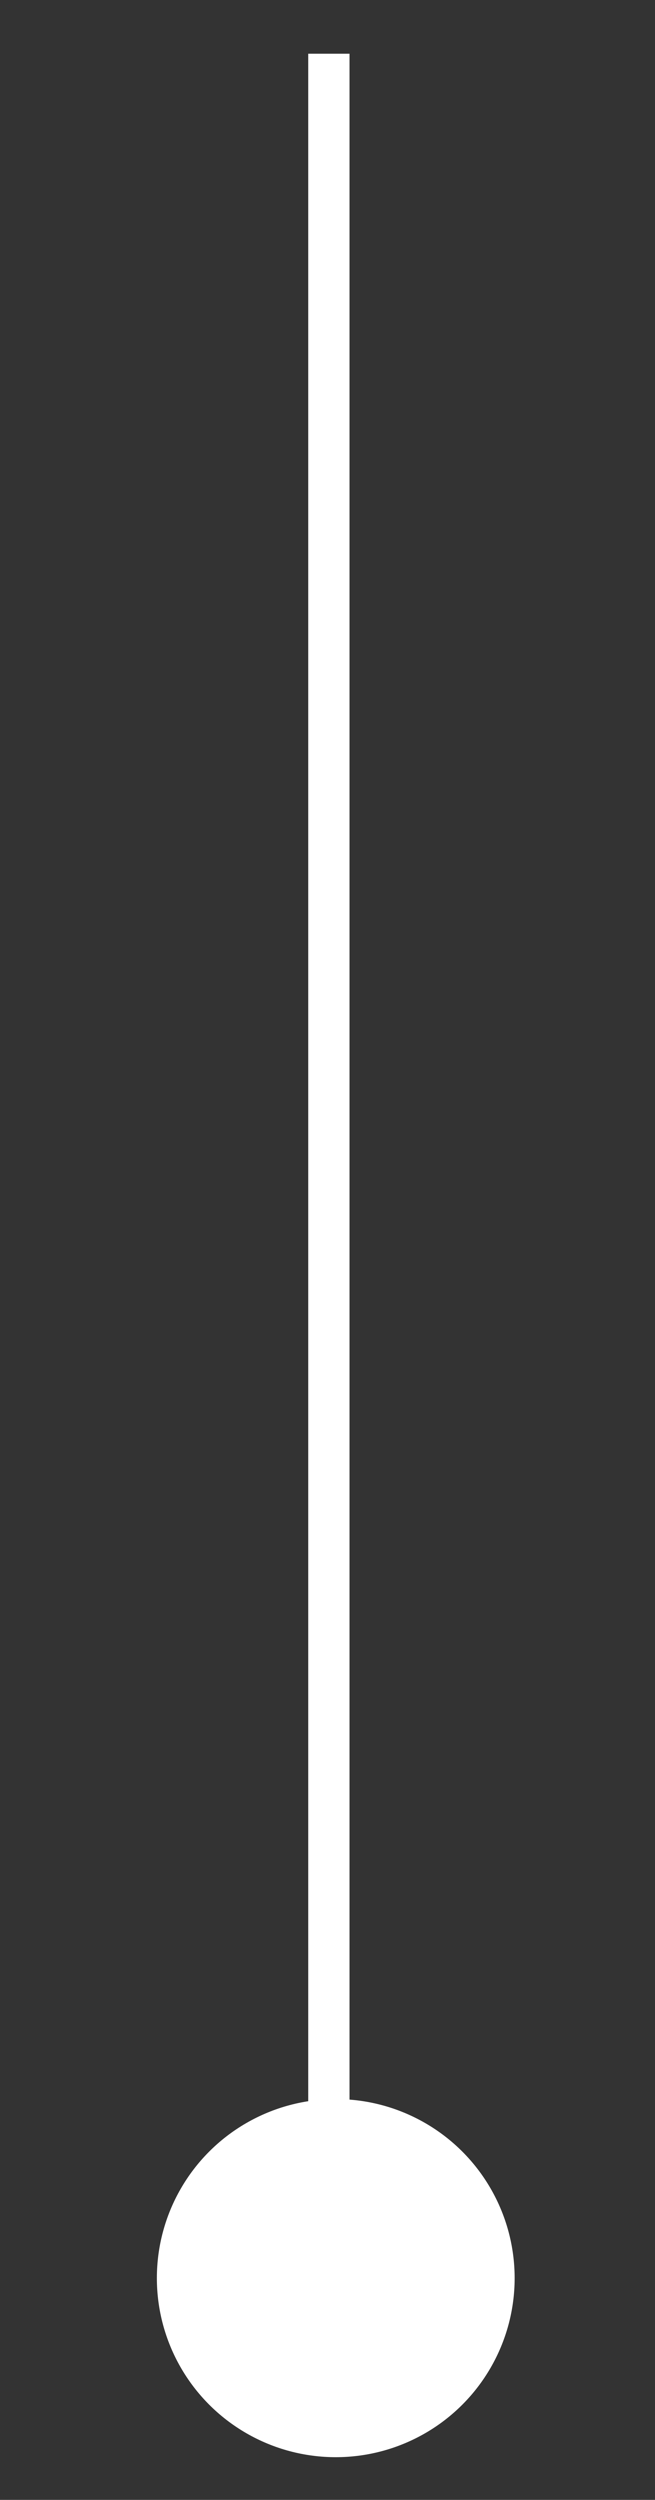 <?xml version="1.0" encoding="utf-8"?>
<!-- Generator: Adobe Illustrator 23.0.0, SVG Export Plug-In . SVG Version: 6.00 Build 0)  -->
<svg version="1.1" id="レイヤー_1" xmlns="http://www.w3.org/2000/svg" xmlns:xlink="http://www.w3.org/1999/xlink" x="0px"
	 y="0px" viewBox="0 0 47.6 181.5" style="enable-background:new 0 0 47.6 181.5;" xml:space="preserve">
<rect x="0" y="0" width="47.6" height="181.5" fill="#333333" stroke="none"/>
<style type="text/css">
	.st0{fill:none;stroke:#FFFFFF;stroke-width:3;stroke-miterlimit:10;}
	.st1{fill:#FFFFFF;}
</style>
<line class="st0" x1="23.9" y1="3.9" x2="23.9" y2="165.9"/>
<circle class="st1" cx="24.4" cy="165.4" r="13"/>
</svg>
